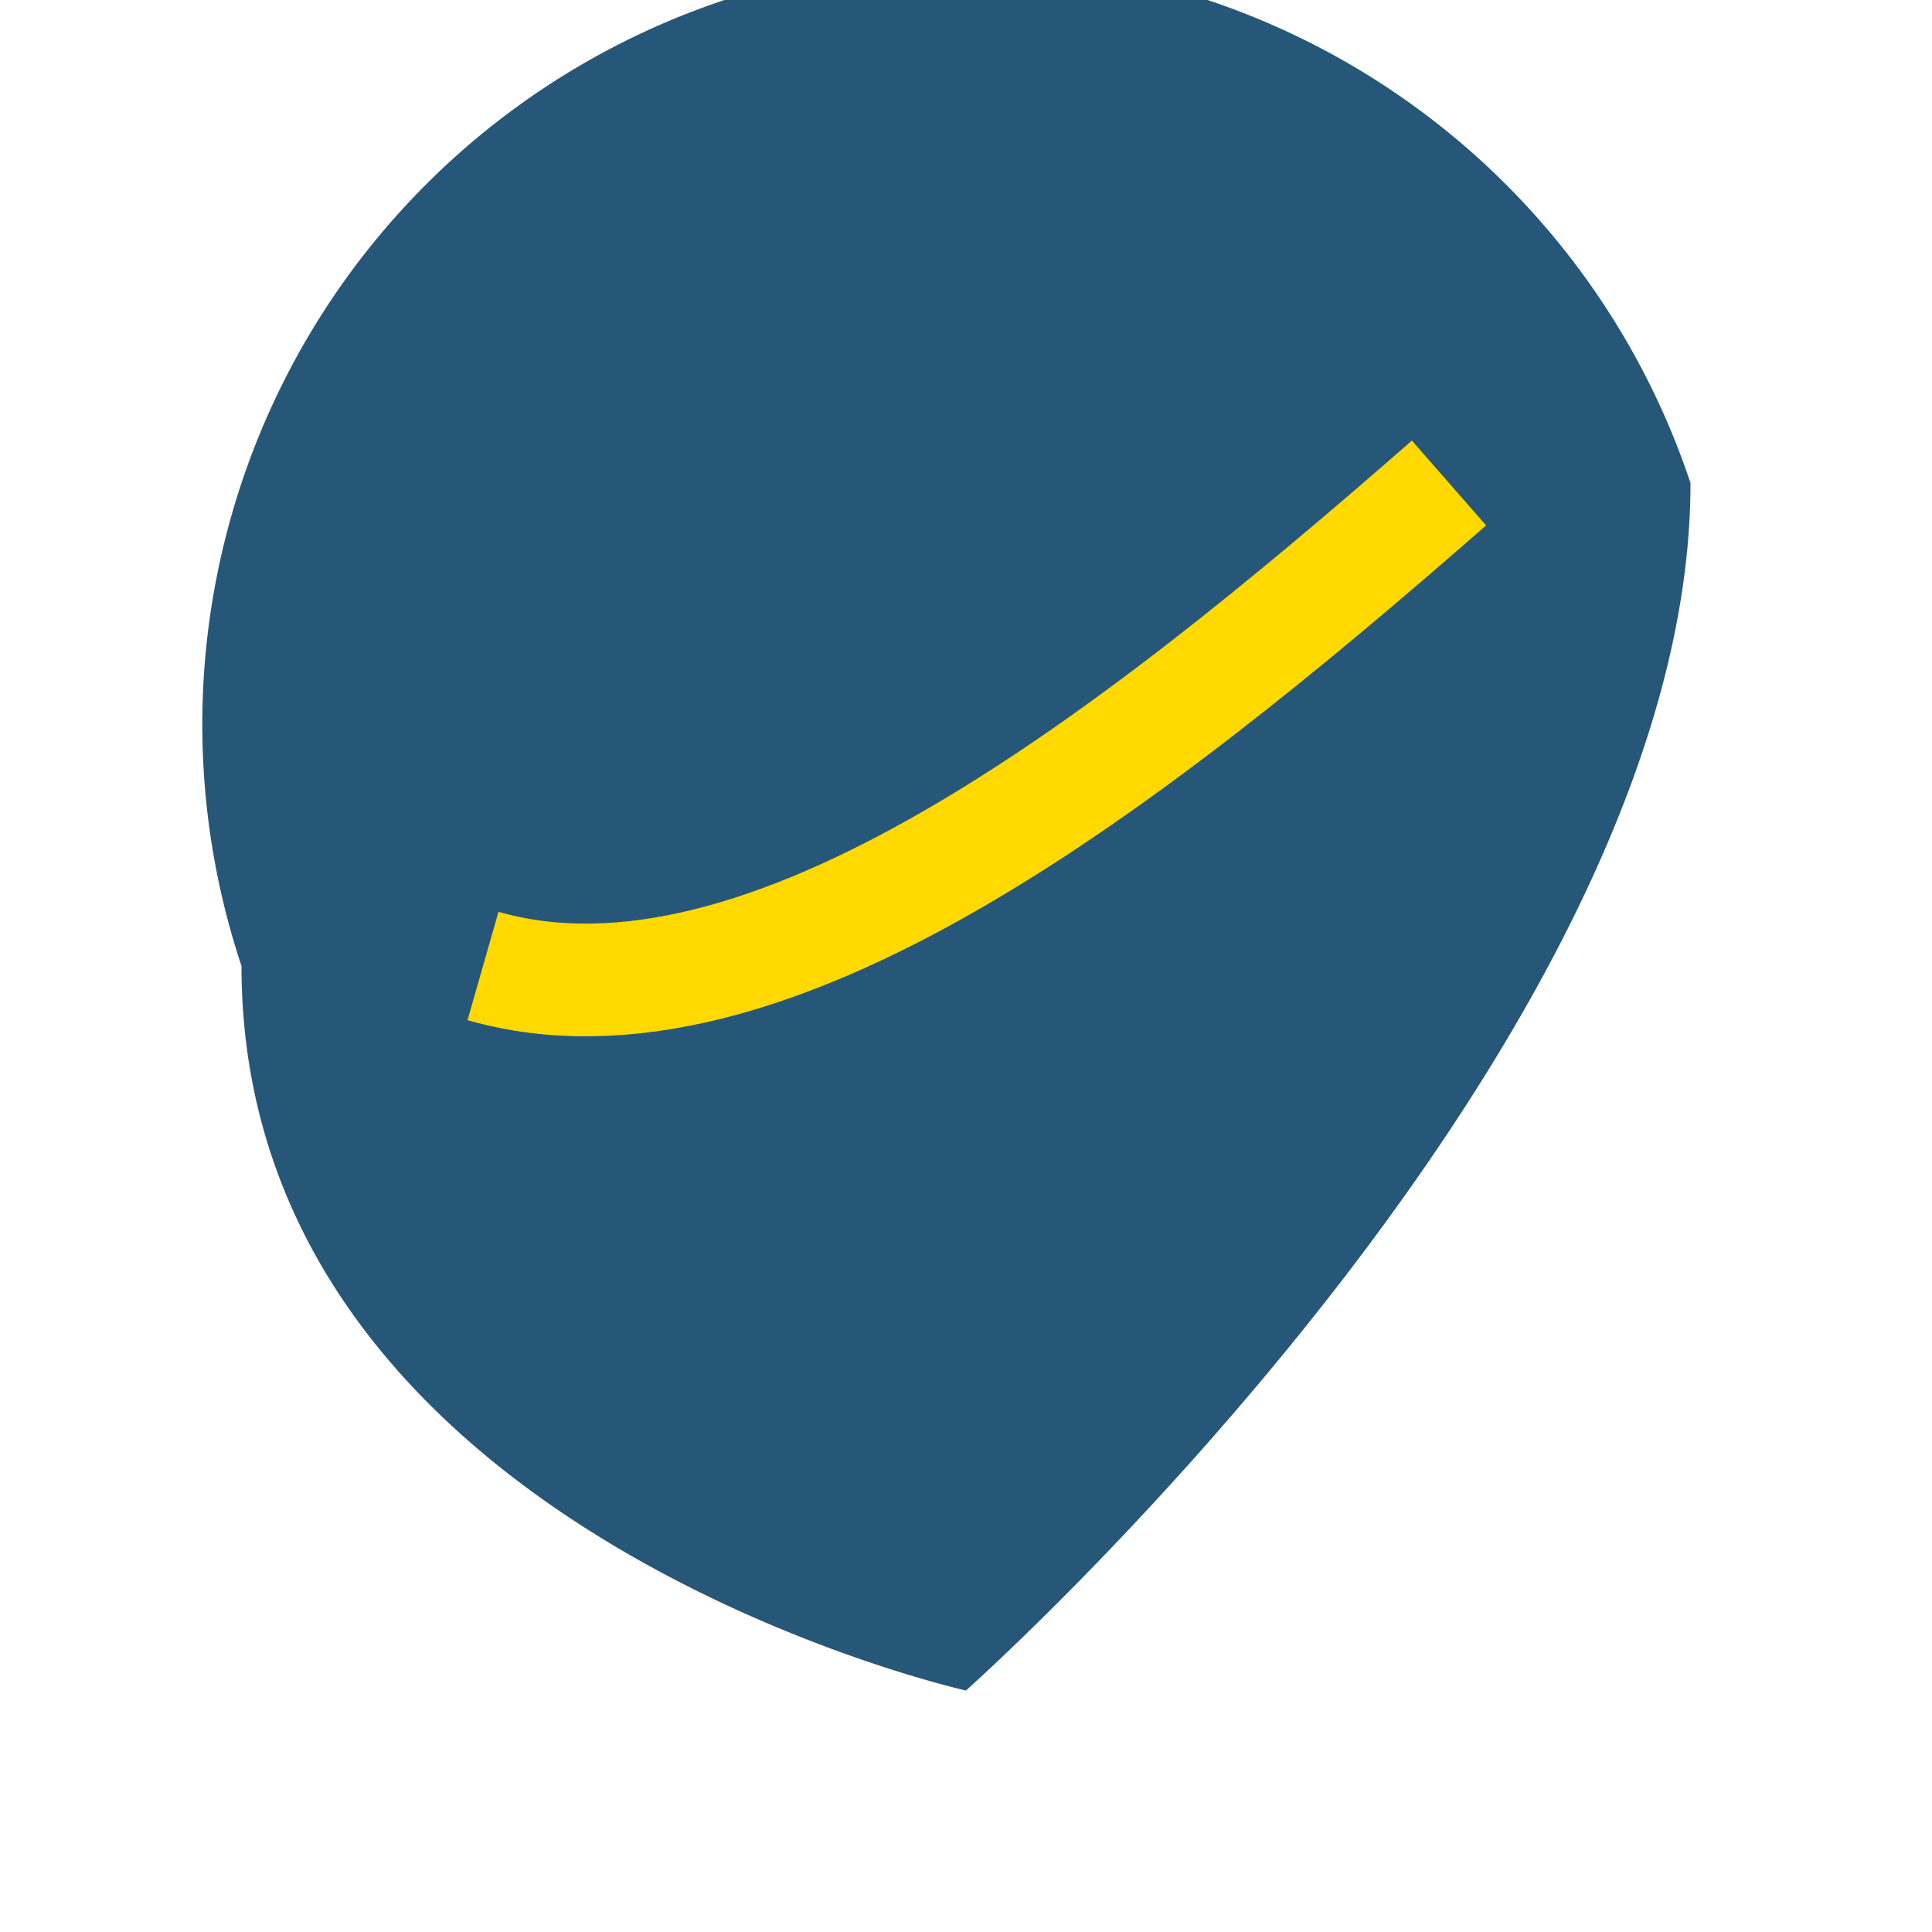 <?xml version="1.0" encoding="UTF-8"?>
<svg xmlns="http://www.w3.org/2000/svg" width="24" height="24" viewBox="0 0 24 24"><path d="M12 21S21 13 21 6A9 9 0 003 12c0 7 9 9 9 9z" fill="#275778"/><path d="M6 12C9.5 13 14 9.5 18 6" stroke="#FFD900" stroke-width="1.4" fill="none"/></svg>